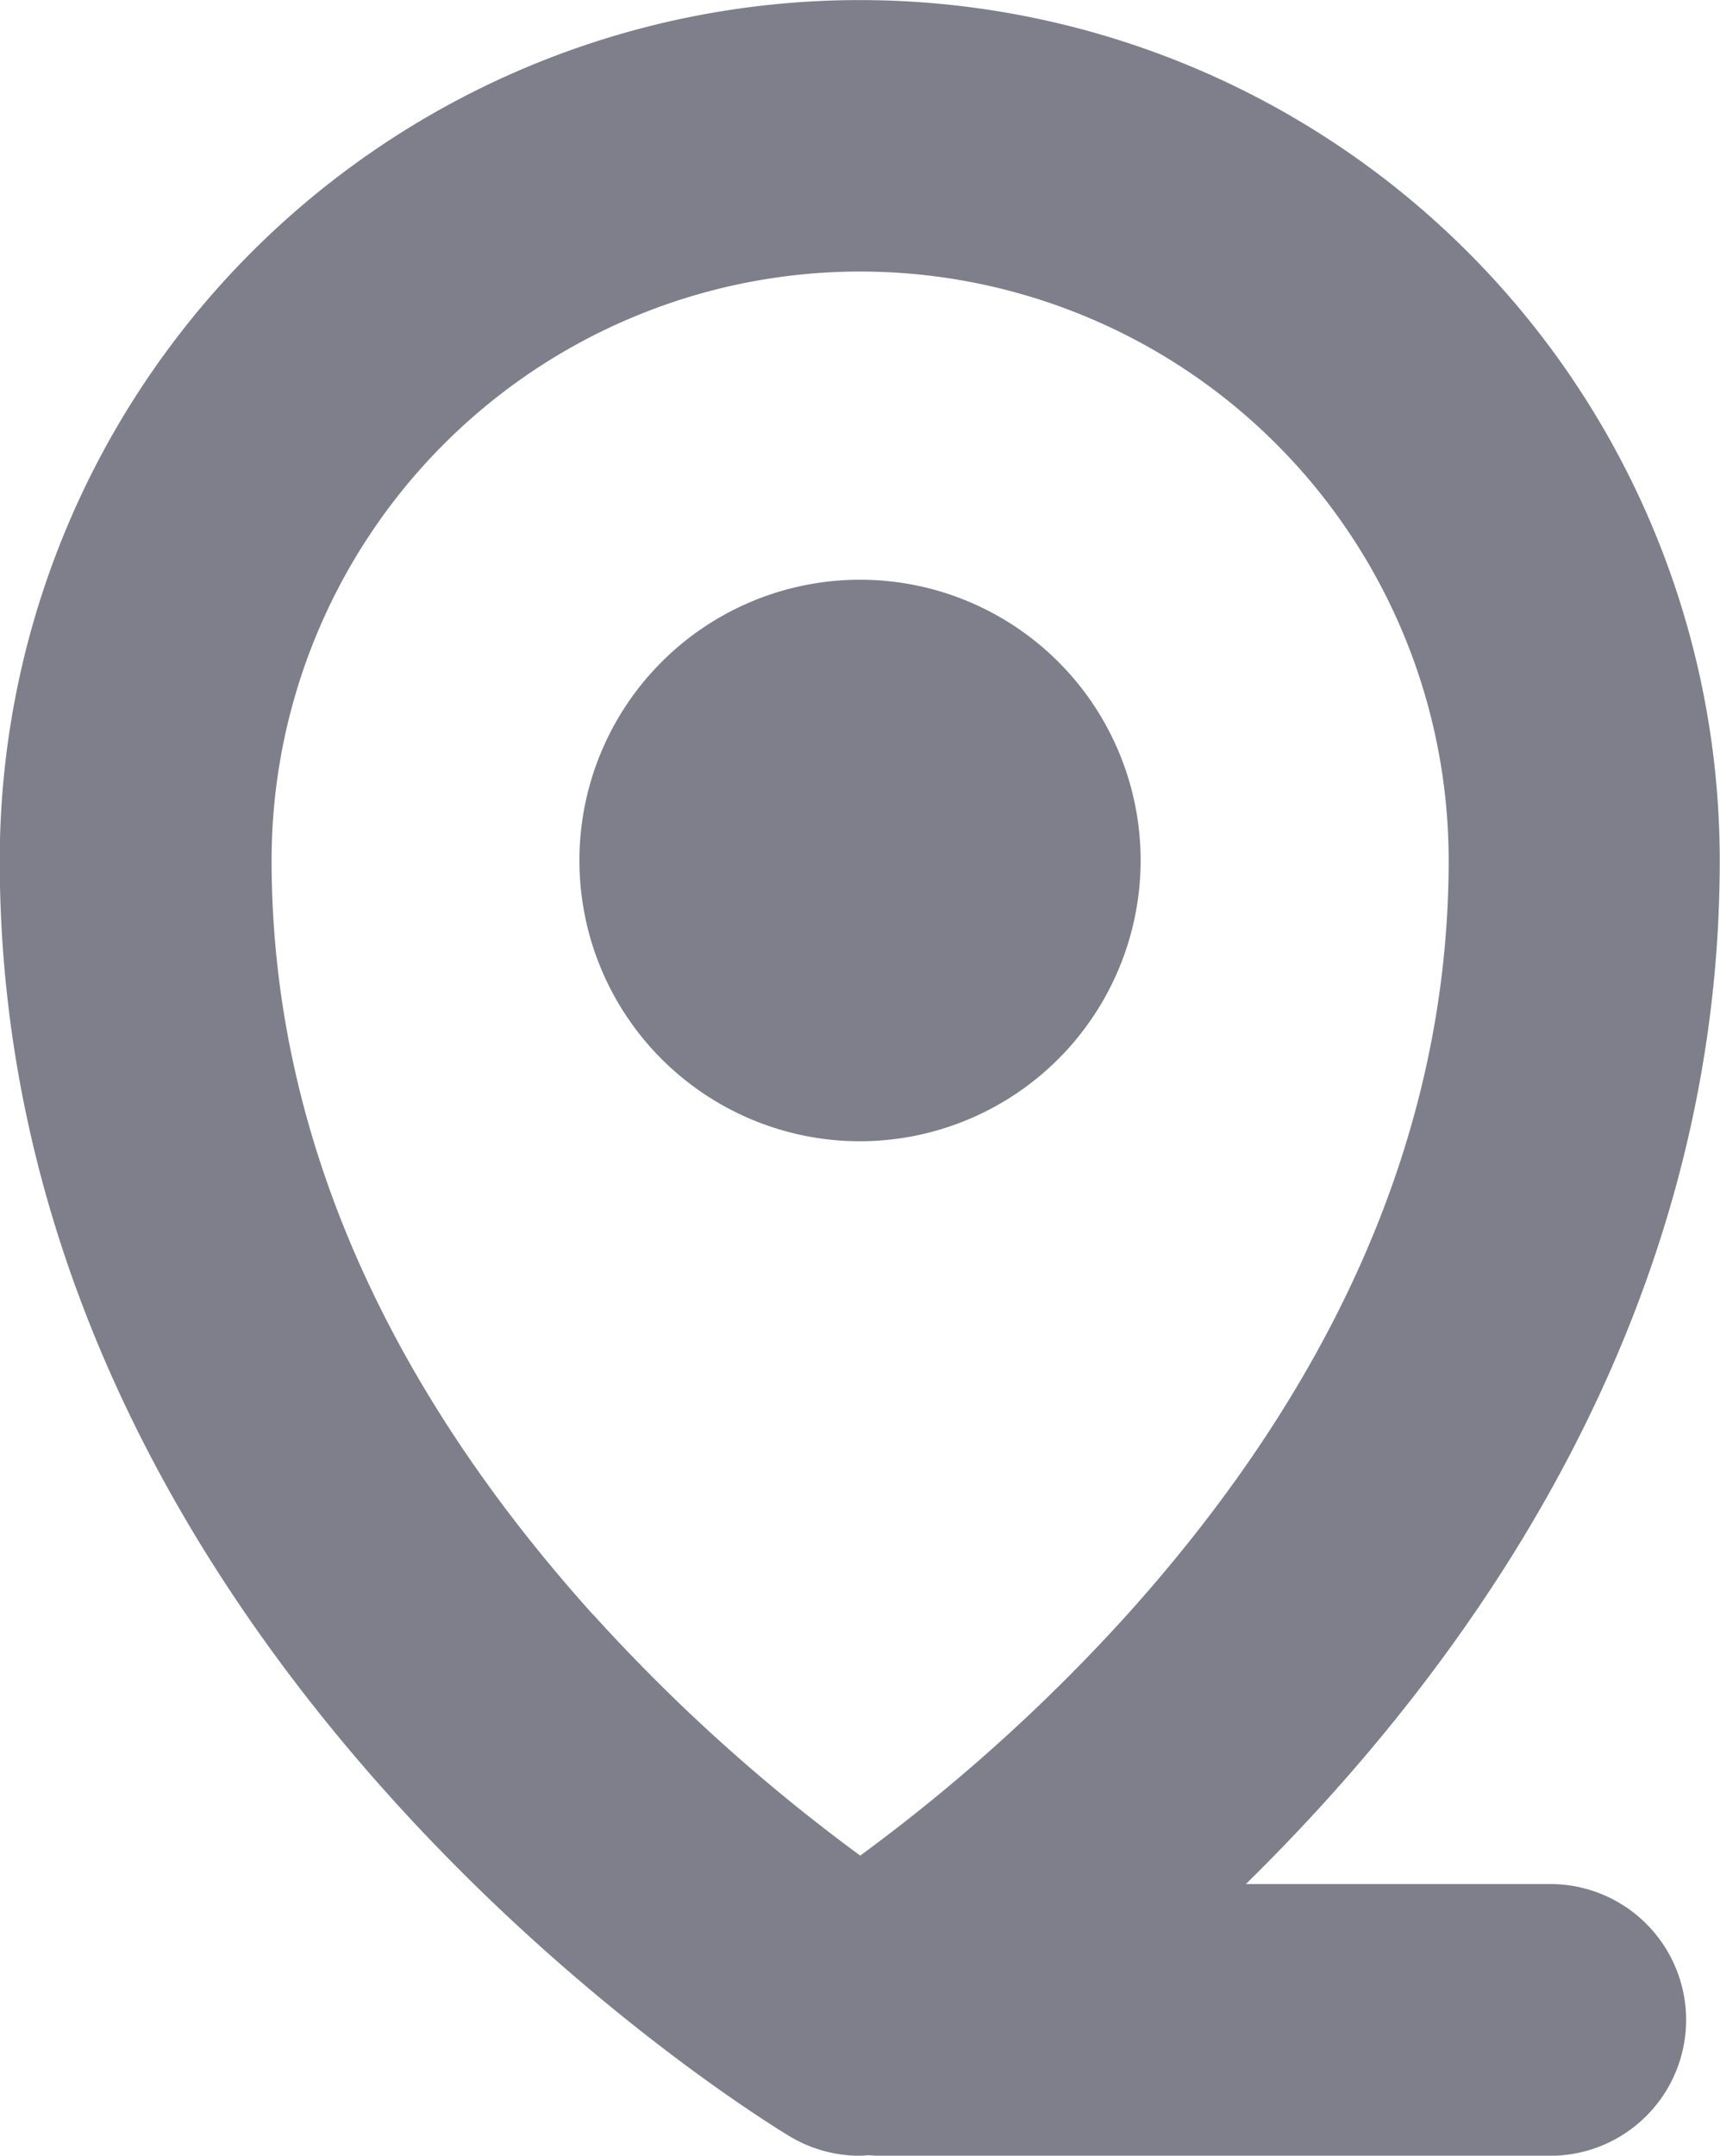 <?xml version="1.0" encoding="UTF-8"?> <svg xmlns="http://www.w3.org/2000/svg" width="33.755" height="42.282" viewBox="0 0 33.755 42.282"><g id="Group_40" data-name="Group 40" transform="translate(-991.032 -721.183)"><g id="Group_29" data-name="Group 29" transform="translate(-462 44.848)"><path id="Path_51" data-name="Path 51" d="M89.725,37.507a5.507,5.507,0,1,0-5.507,5.507,5.513,5.513,0,0,0,5.507-5.507" transform="translate(1385.692 655.706)" fill="#7e7f8b"></path><path id="Path_58" data-name="Path 58" d="M79.8,39.618a2.666,2.666,0,0,0-2.665-2.665H71.16c4.321-4.238,9.3-11.078,9.3-20.075a16.877,16.877,0,1,0-33.755,0c0,15.543,14.873,24.645,15.506,25.025a2.667,2.667,0,0,0,1.371.38c.058,0,.115-.008.172-.011.075.006.15.011.226.011H77.132A2.666,2.666,0,0,0,79.8,39.618M58.354,31.675c-4.19-4.651-6.314-9.63-6.314-14.8a11.548,11.548,0,0,1,23.1,0c0,5.167-2.124,10.146-6.314,14.8a34.888,34.888,0,0,1-5.234,4.72,34.914,34.914,0,0,1-5.234-4.72" transform="translate(1406.322 676.336)" fill="#7e7f8b"></path></g></g></svg> 